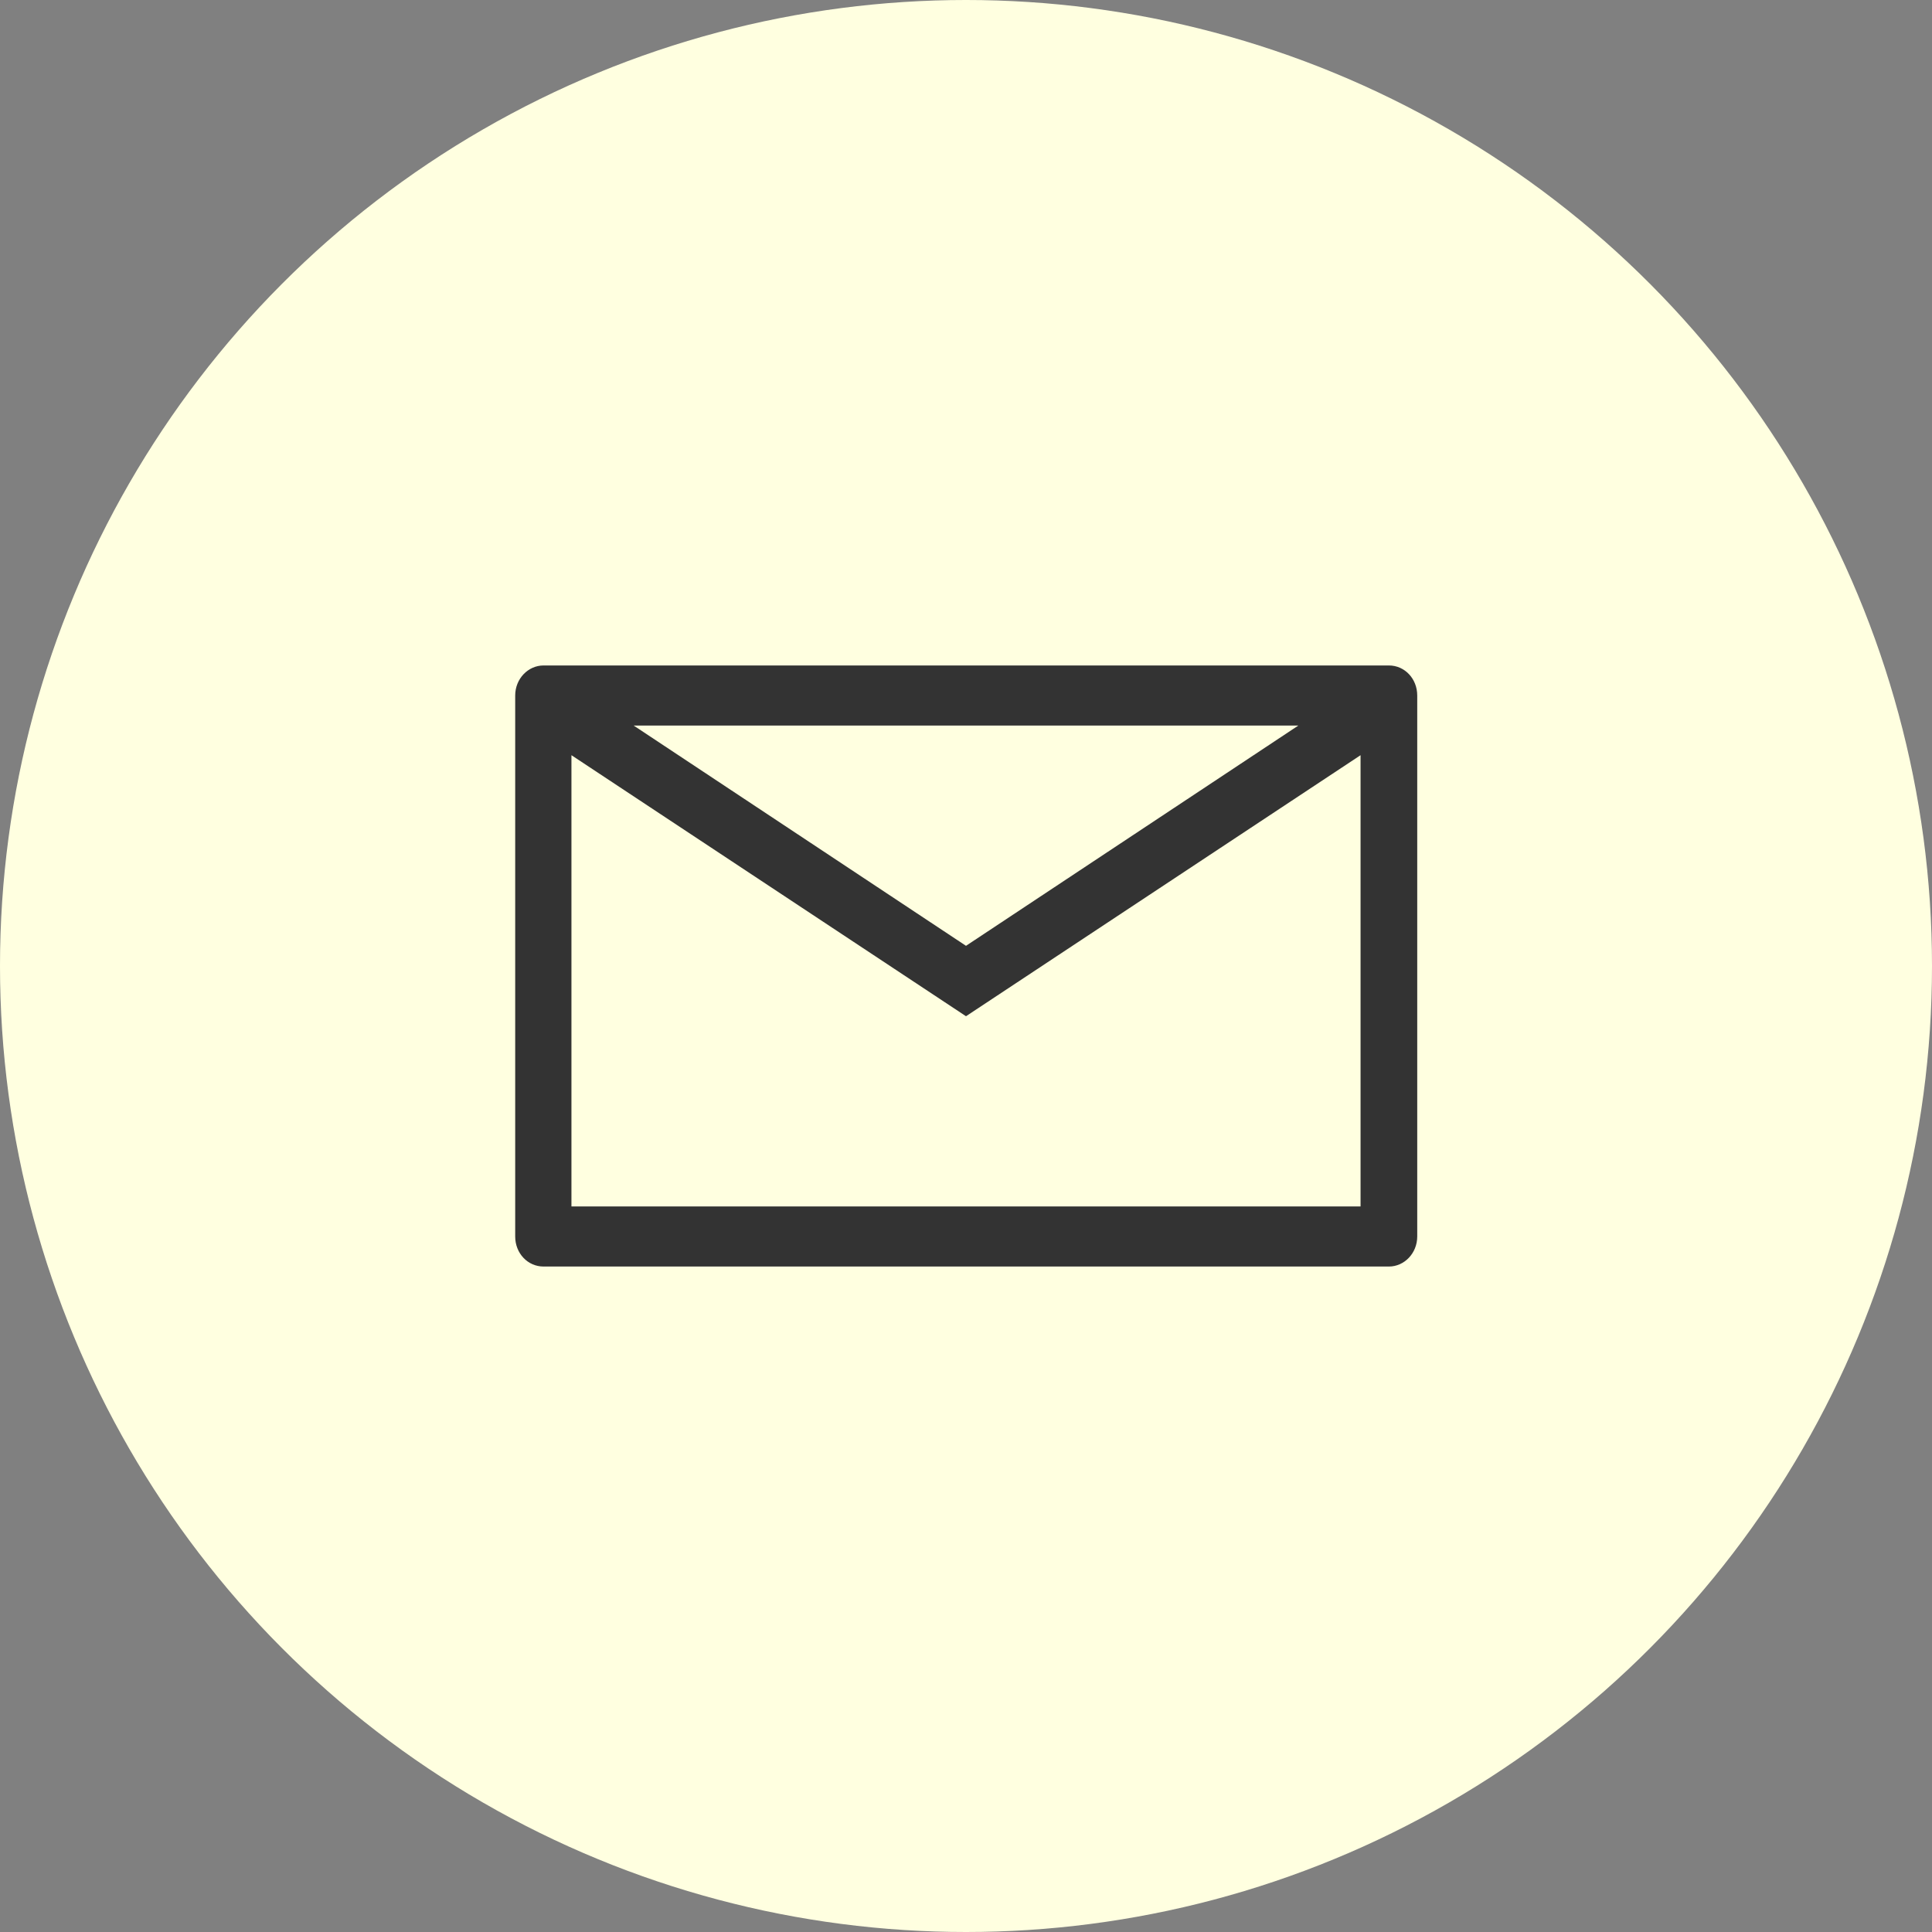 <?xml version="1.0" encoding="UTF-8"?><svg id="_レイヤー_2" xmlns="http://www.w3.org/2000/svg" viewBox="0 0 45 45"><rect x="0" y="0" width="45" height="45" fill="#808080" stroke="none"/><defs><style>.cls-1{fill:#ffffe0;}.cls-2{fill:#333;}</style></defs><g id="OGP_x2F_ログイン_x2F__xFF48__xFF11_など"><circle class="cls-1" cx="22.5" cy="22.5" r="22.5"/><path class="cls-2" d="M32.34,15.5H12.66c-.36,0-.66.31-.66.7v12.6c0,.39.29.7.66.7h19.69c.36,0,.66-.31.66-.7v-12.6c0-.39-.29-.7-.66-.7ZM30.24,16.9l-7.74,5.13-7.74-5.13h15.49ZM13.31,28.1v-10.51l9.19,6.08,9.19-6.08v10.51H13.31Z"/></g></svg>
